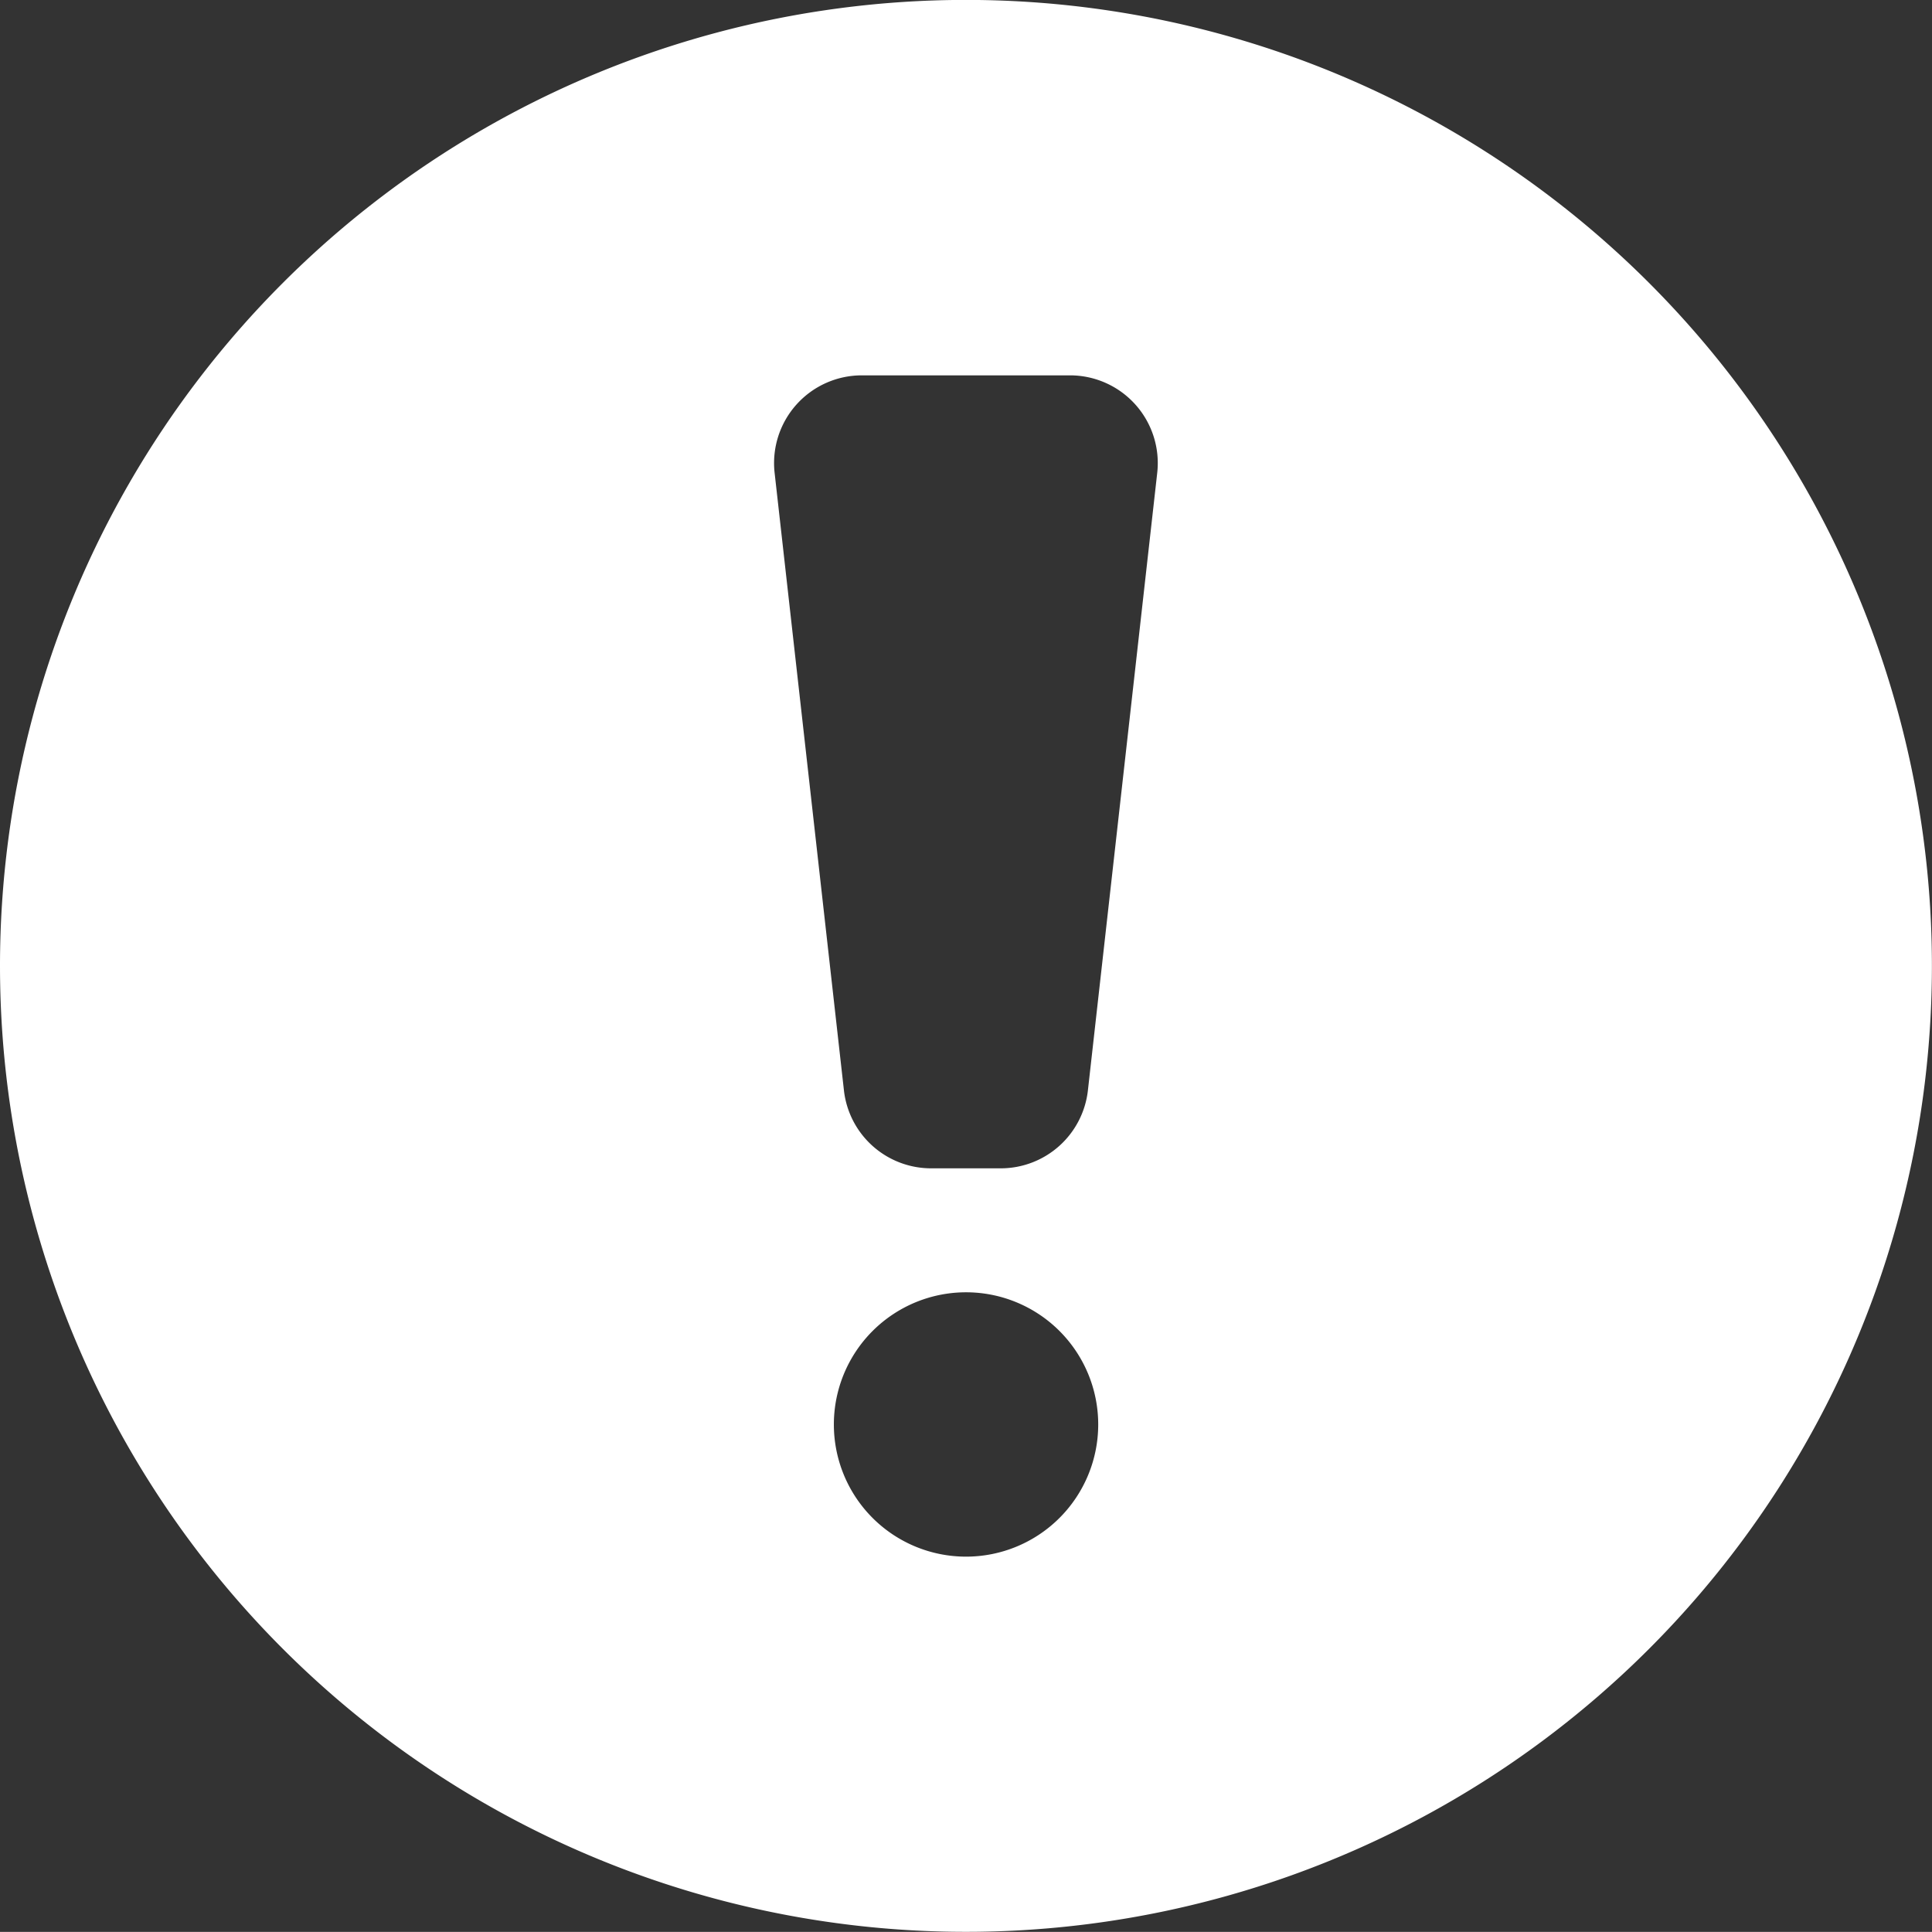 <svg xmlns="http://www.w3.org/2000/svg" width="24.001" height="24" viewBox="0 0 24.001 24">
  <rect x="0" y="0" width="24.001" height="24" fill="#333333" stroke="none"/>
  <path id="Path_78832" data-name="Path 78832" d="M14.5,2.5a12,12,0,1,1-12,12,12,12,0,0,1,12-12ZM13.207,7.164h2.586a1.09,1.09,0,0,1,1.083,1.212l-.861,7.67a1.09,1.09,0,0,1-1.083.969h-.865a1.09,1.09,0,0,1-1.083-.969l-.861-7.67A1.09,1.09,0,0,1,13.207,7.164ZM14.5,18.555A1.642,1.642,0,1,1,12.859,20.2,1.642,1.642,0,0,1,14.5,18.555Z" transform="translate(-2.5 -2.501)" fill="#fff" fill-rule="evenodd"/>
</svg>
